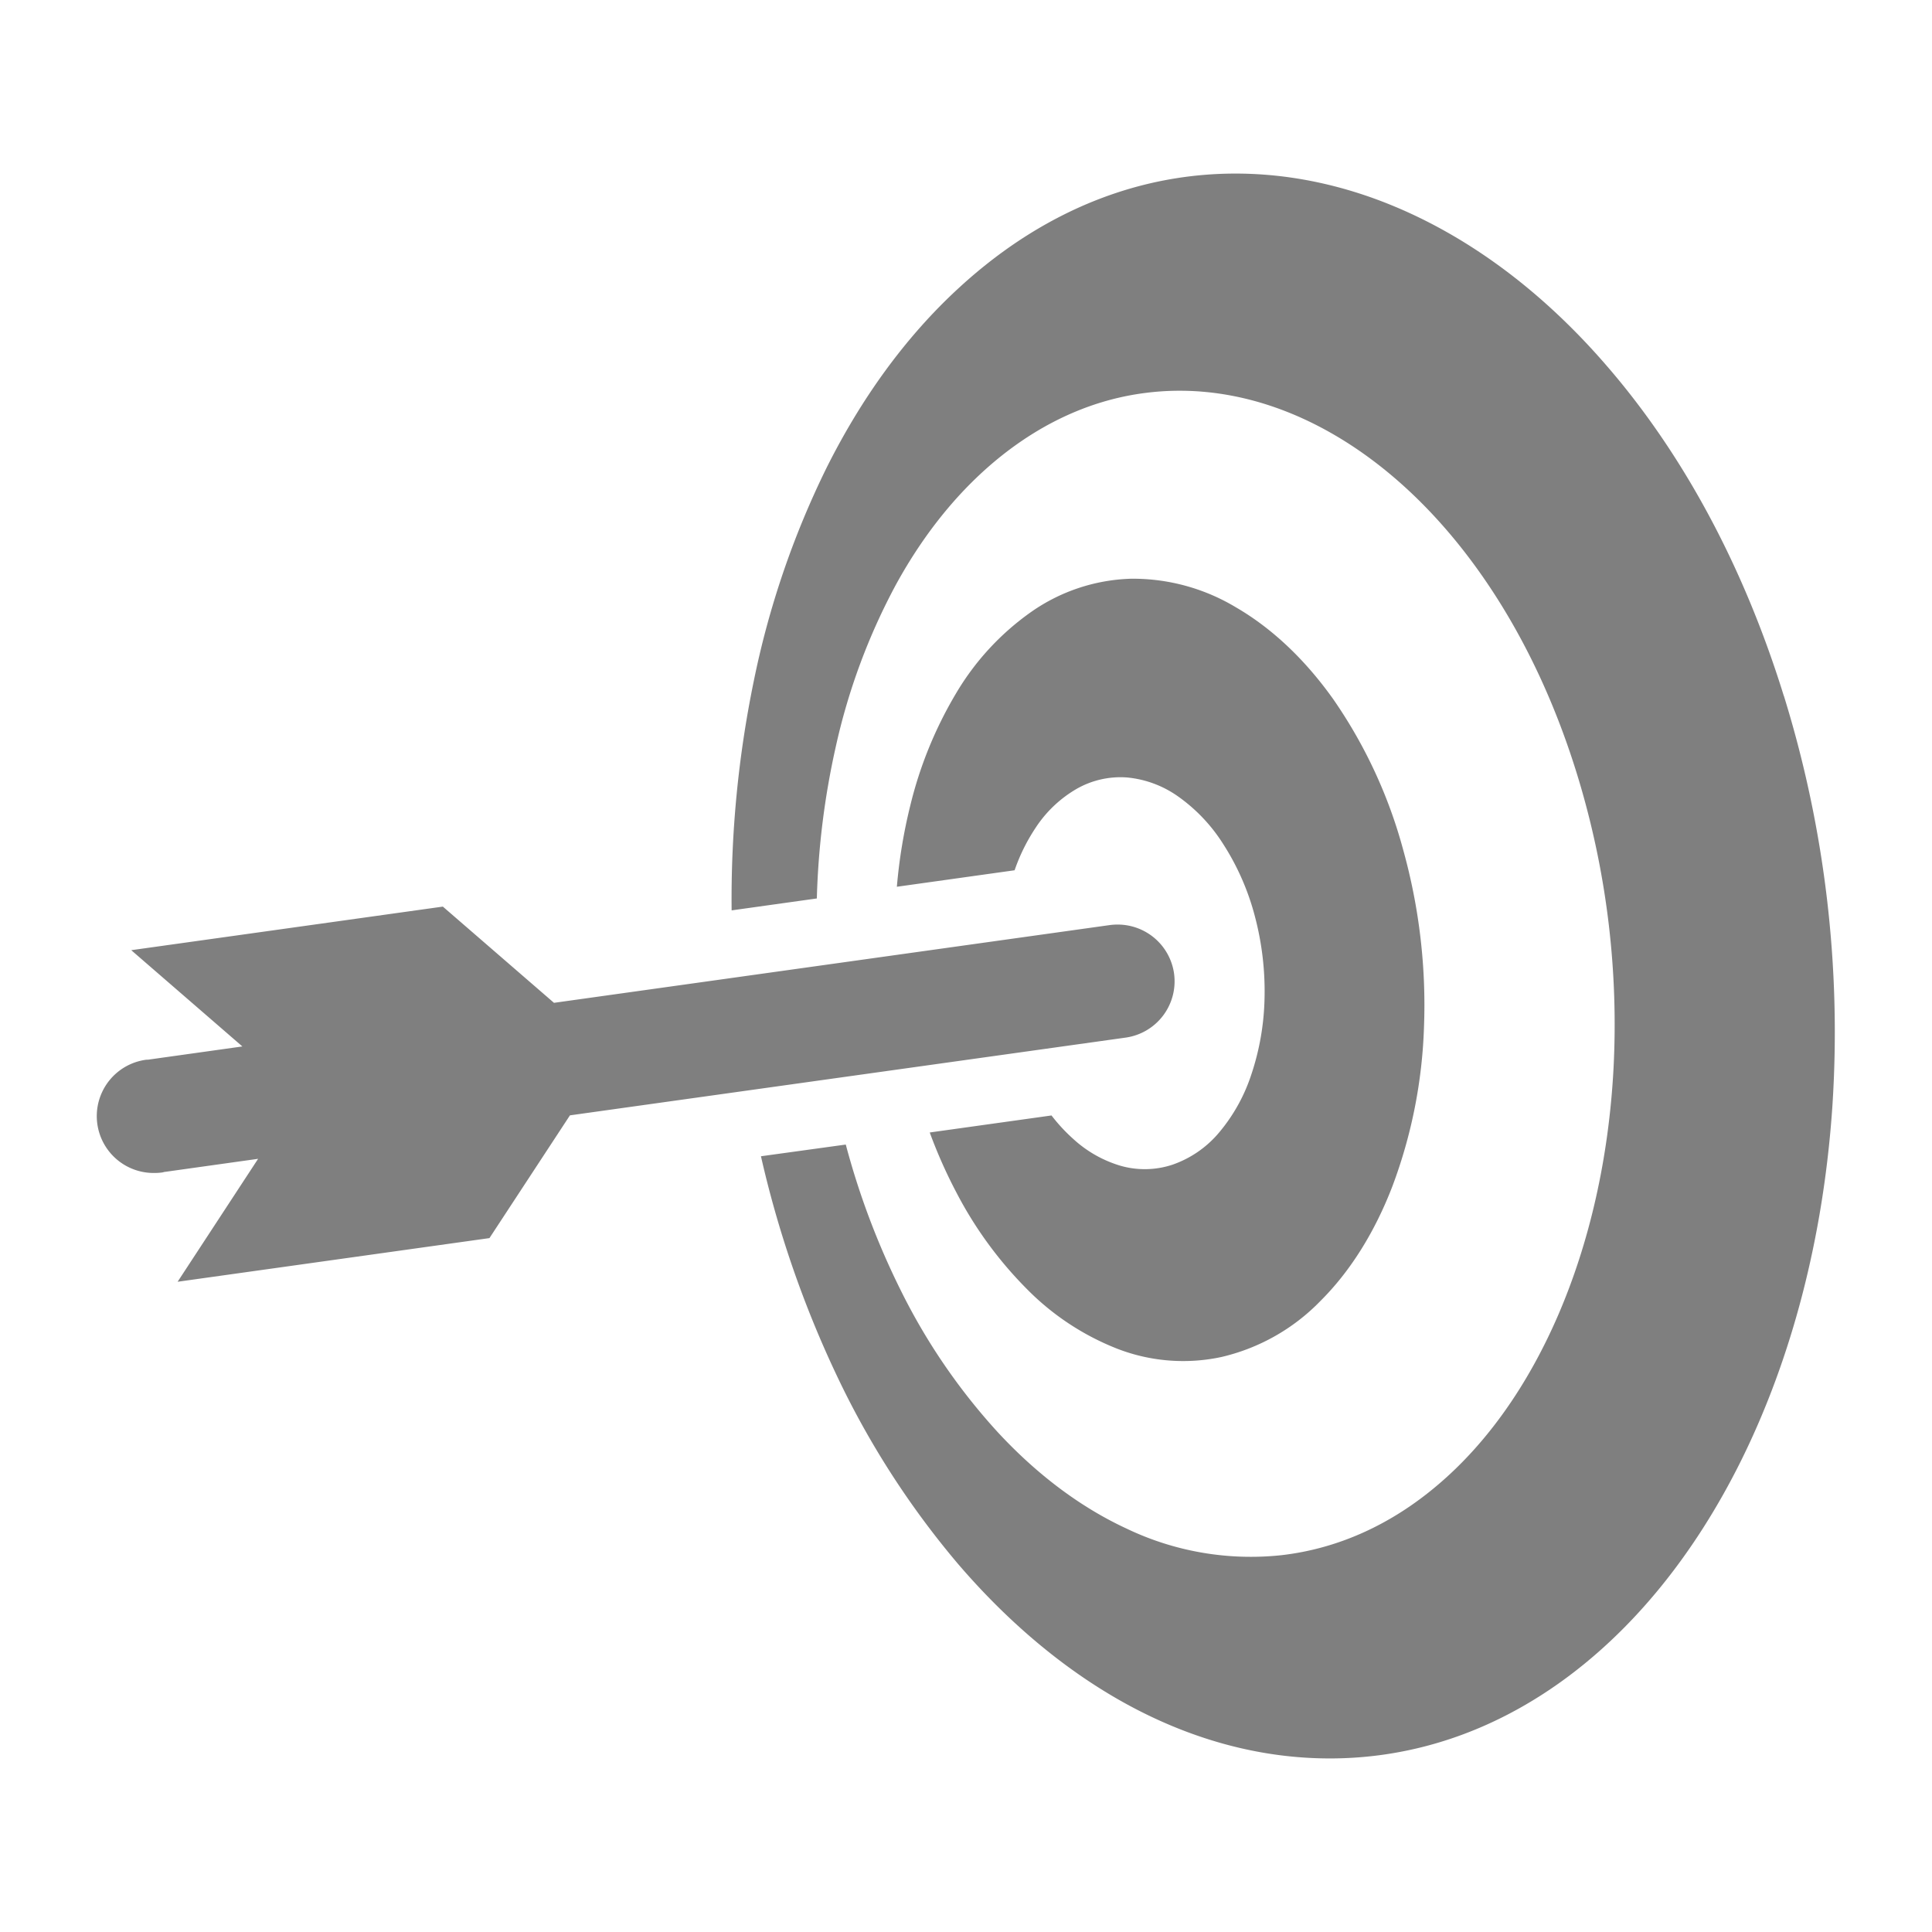 <svg xmlns="http://www.w3.org/2000/svg" viewBox="0 0 512 512"><path fill="#7f7f7f" d="M311.13 257.95a15.07 15.07 0 0 1-12.84 17.03l-147.25 20.6-21.33 32.53-82.64 11.57L68.4 307.1l-24.54 3.44c-.28 0-.56.12-.85.17a15.22 15.22 0 0 1-2.1.14 15.07 15.07 0 0 1-2.08-30.02c.3 0 .57 0 .86-.07l24.54-3.44-29.45-25.51 82.58-11.55 29.45 25.5 147.26-20.6a15.2 15.2 0 0 1 2.11-.14 15.09 15.09 0 0 1 14.95 12.92zm-36.7-38.55a32.4 32.4 0 0 1 10.85-10.32 23.43 23.43 0 0 1 13.42-3.04 27.88 27.88 0 0 1 13.54 5.05 44.56 44.56 0 0 1 11.92 12.59 66.34 66.34 0 0 1 8.39 19.13 77.48 77.48 0 0 1 2.56 22 67.9 67.9 0 0 1-3.5 19.96 46.13 46.13 0 0 1-8.53 15.35 28.16 28.16 0 0 1-12.4 8.55 23.38 23.38 0 0 1-13.77.26 32.01 32.01 0 0 1-12.51-7.12 45.48 45.48 0 0 1-5.74-6.2l-32.27 4.51a131.15 131.15 0 0 0 7.1 15.97 104.57 104.57 0 0 0 18.65 25.52 69.02 69.02 0 0 0 23.9 15.8 48.37 48.37 0 0 0 27.6 2.22 53.43 53.43 0 0 0 26.3-14.87c7.9-7.86 14.42-18.26 19.11-30.52a132 132 0 0 0 8.32-42 153.26 153.26 0 0 0-5.48-46.91 128.76 128.76 0 0 0-18.49-39.93c-7.6-10.73-16.41-18.95-25.78-24.4a53 53 0 0 0-27.96-7.63 48.57 48.57 0 0 0-26.28 8.72 69.88 69.88 0 0 0-20.16 21.9 107.5 107.5 0 0 0-11.99 29.51 137.14 137.14 0 0 0-3.55 21.5l31.2-4.37a49.17 49.17 0 0 1 5.55-11.23zm198.3-34.98c-10.92-35.27-27.28-64.76-46.84-87.37-18.55-21.52-39.54-36.26-61.12-44.22-20.15-7.4-40.56-8.74-59.95-4.25-18.06 4.2-35.2 13.47-50.6 27.62-14.42 13.21-26.1 29.63-35.19 47.81a233.22 233.22 0 0 0-19.29 56.57 286.02 286.02 0 0 0-5.85 60.68l22.58-3.16a209.14 209.14 0 0 1 5.05-40.35 166.26 166.26 0 0 1 15.97-42.92c7.36-13.4 16.71-25.13 28-34.1 11.89-9.43 24.88-14.98 38.3-16.63 14.16-1.77 28.77.74 42.93 7.5 14.87 7.1 29.09 18.79 41.49 34.78 12.85 16.58 23.51 37.46 30.66 61.92a225.51 225.51 0 0 1 8.74 74.65c-1.26 24.05-6.4 46.42-14.72 65.66-8.04 18.58-18.86 33.88-31.83 44.88-12.3 10.47-26.34 16.91-41.46 18.65a76.23 76.23 0 0 1-41.16-7.1c-12.32-5.72-23.83-14.48-34.03-25.5a162.21 162.21 0 0 1-25.73-37.64 204.58 204.58 0 0 1-14.54-38.58l-22.48 3.1a280.96 280.96 0 0 0 19.96 57.83 228.2 228.2 0 0 0 32.17 50.09c13 15.18 27.82 27.83 43.92 36.8 17.18 9.56 36.02 15.05 55.7 14.86 21.26-.21 41.44-7.03 59.52-19.78 19.36-13.66 36-33.9 48.62-59.43 13.24-26.82 21.7-58.8 24.05-93.64a300.74 300.74 0 0 0-12.86-108.76z"/></svg>